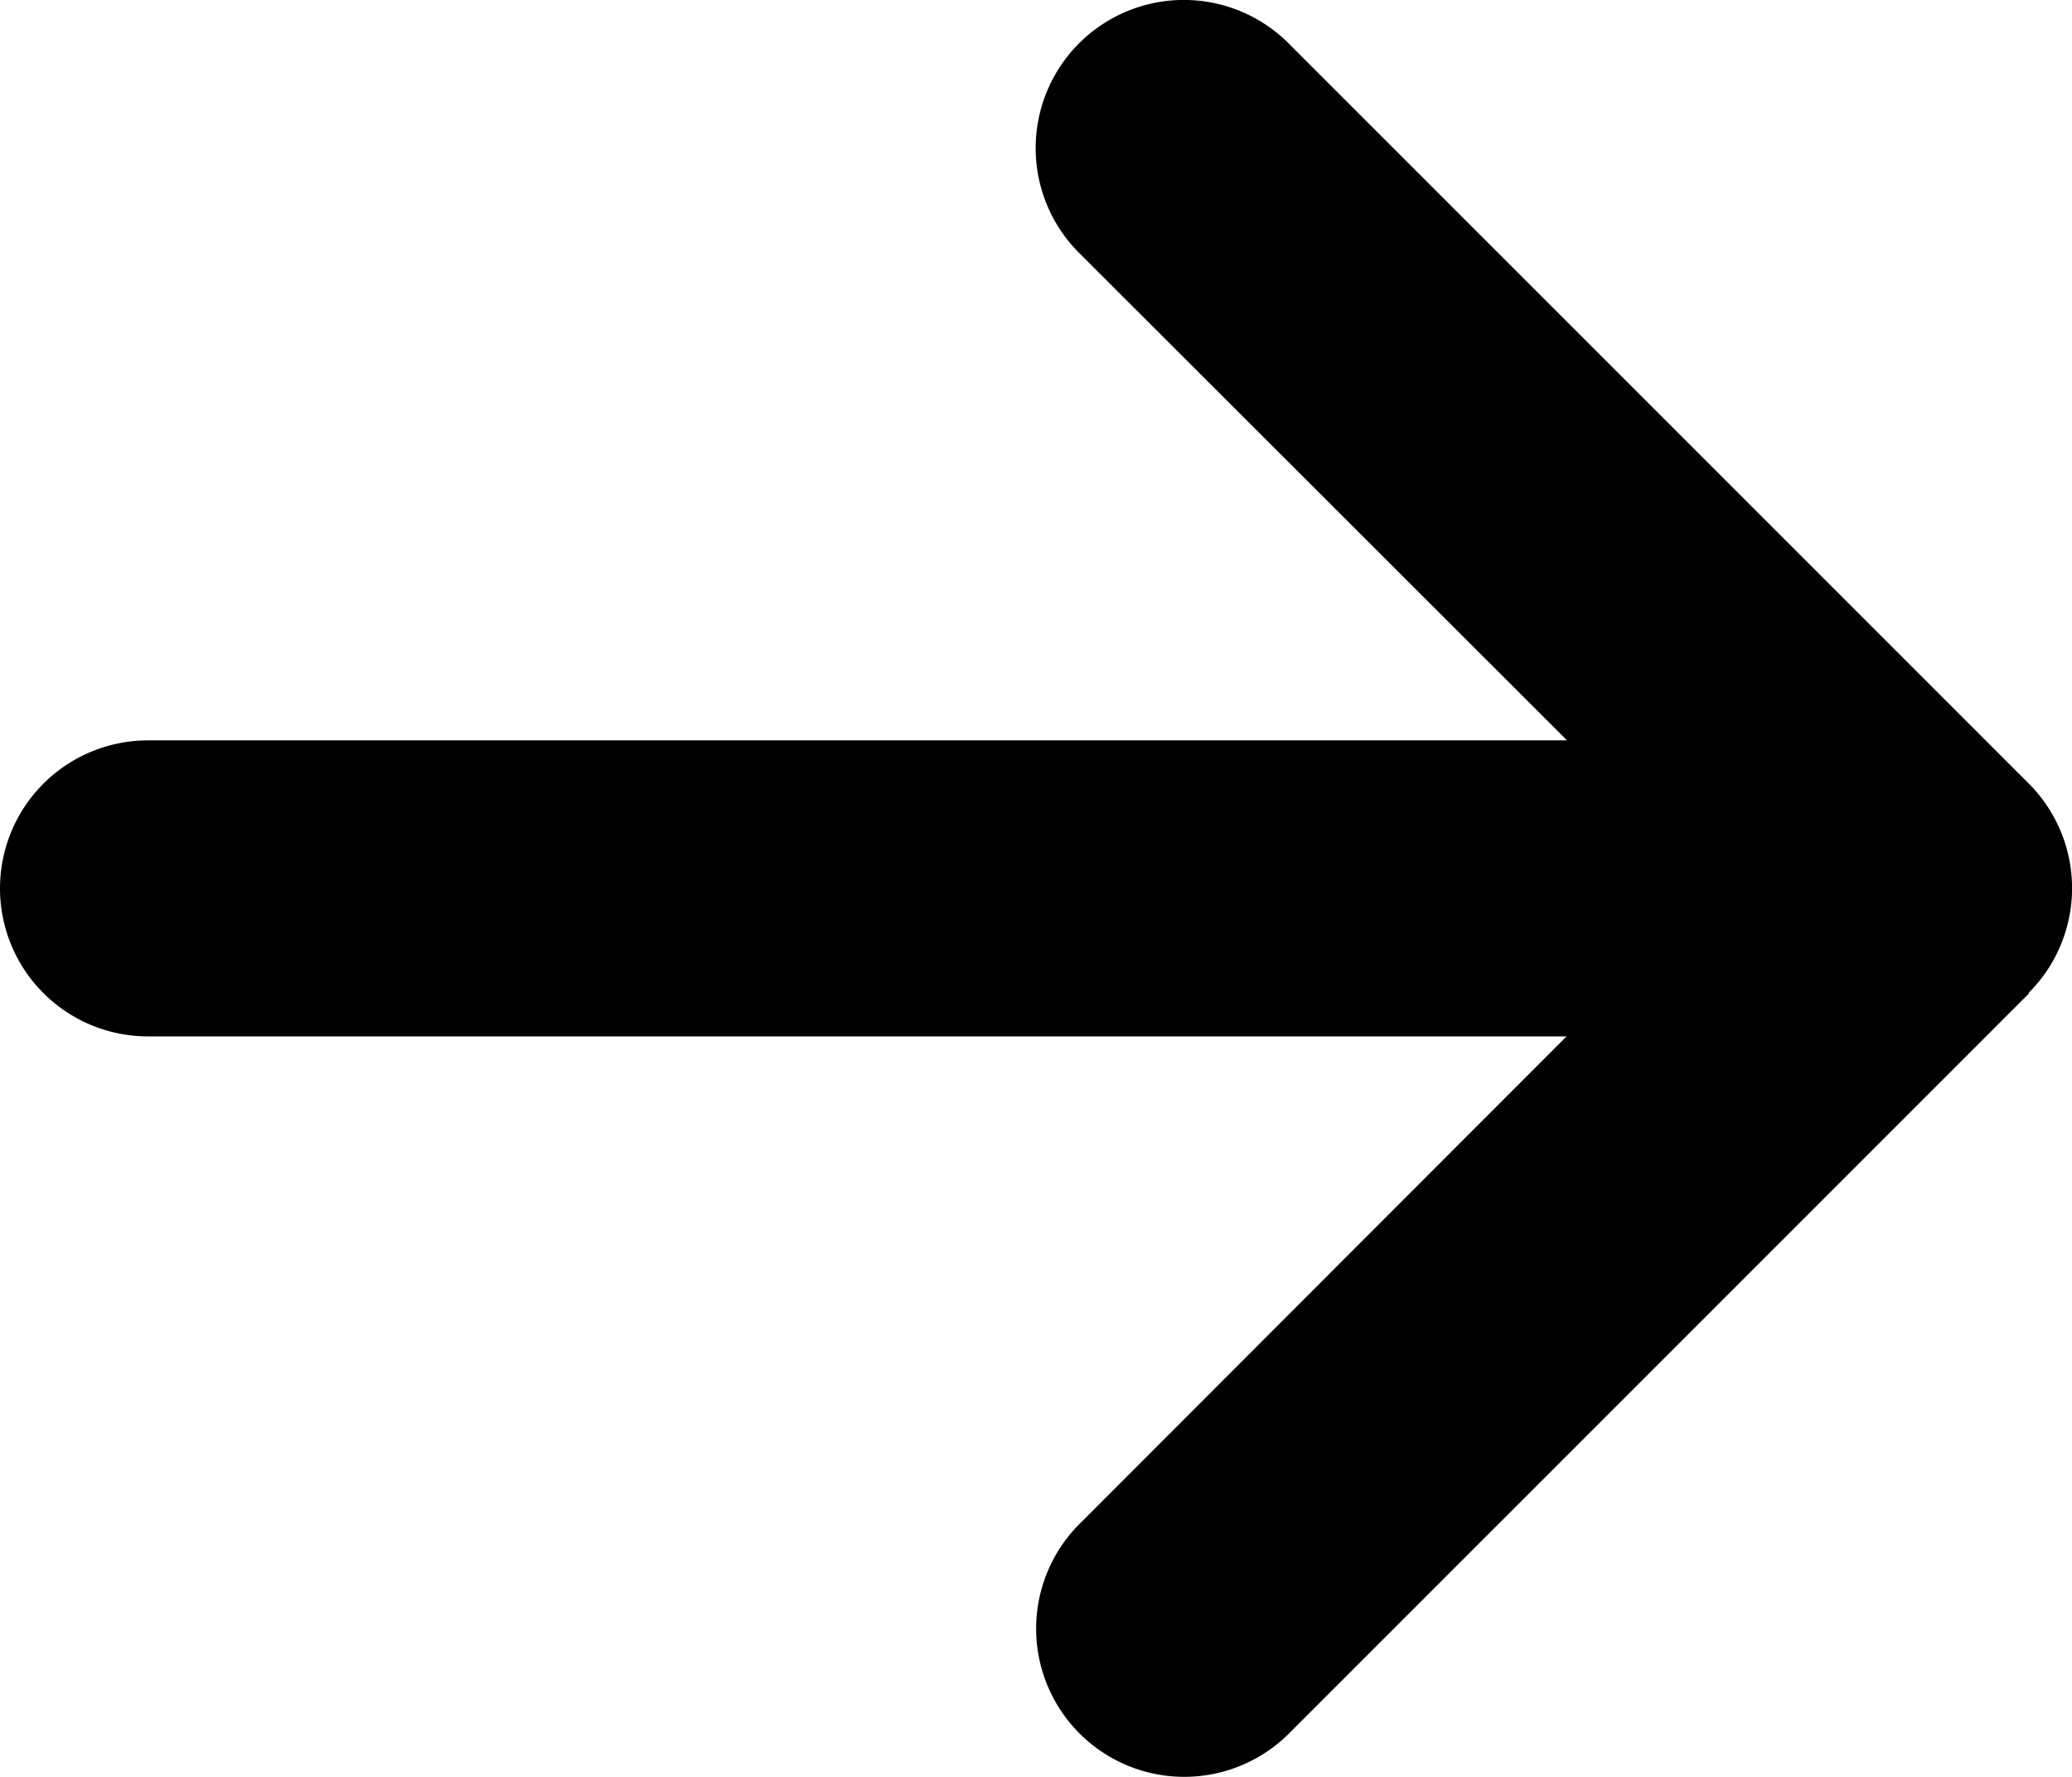 <svg id="Livello_1" data-name="Livello 1" xmlns="http://www.w3.org/2000/svg" viewBox="0 0 447.98 384.15">
  <path d="M438.6,278.6a32,32,0,0,0,0-45.3l-160-160a32,32,0,0,0-45.3,45.3L338.8,224H32a32,32,0,0,0,0,64H338.7L233.4,393.4a32,32,0,0,0,45.3,45.3l160-160Z" transform="translate(0 -63.93)"/>
</svg>
